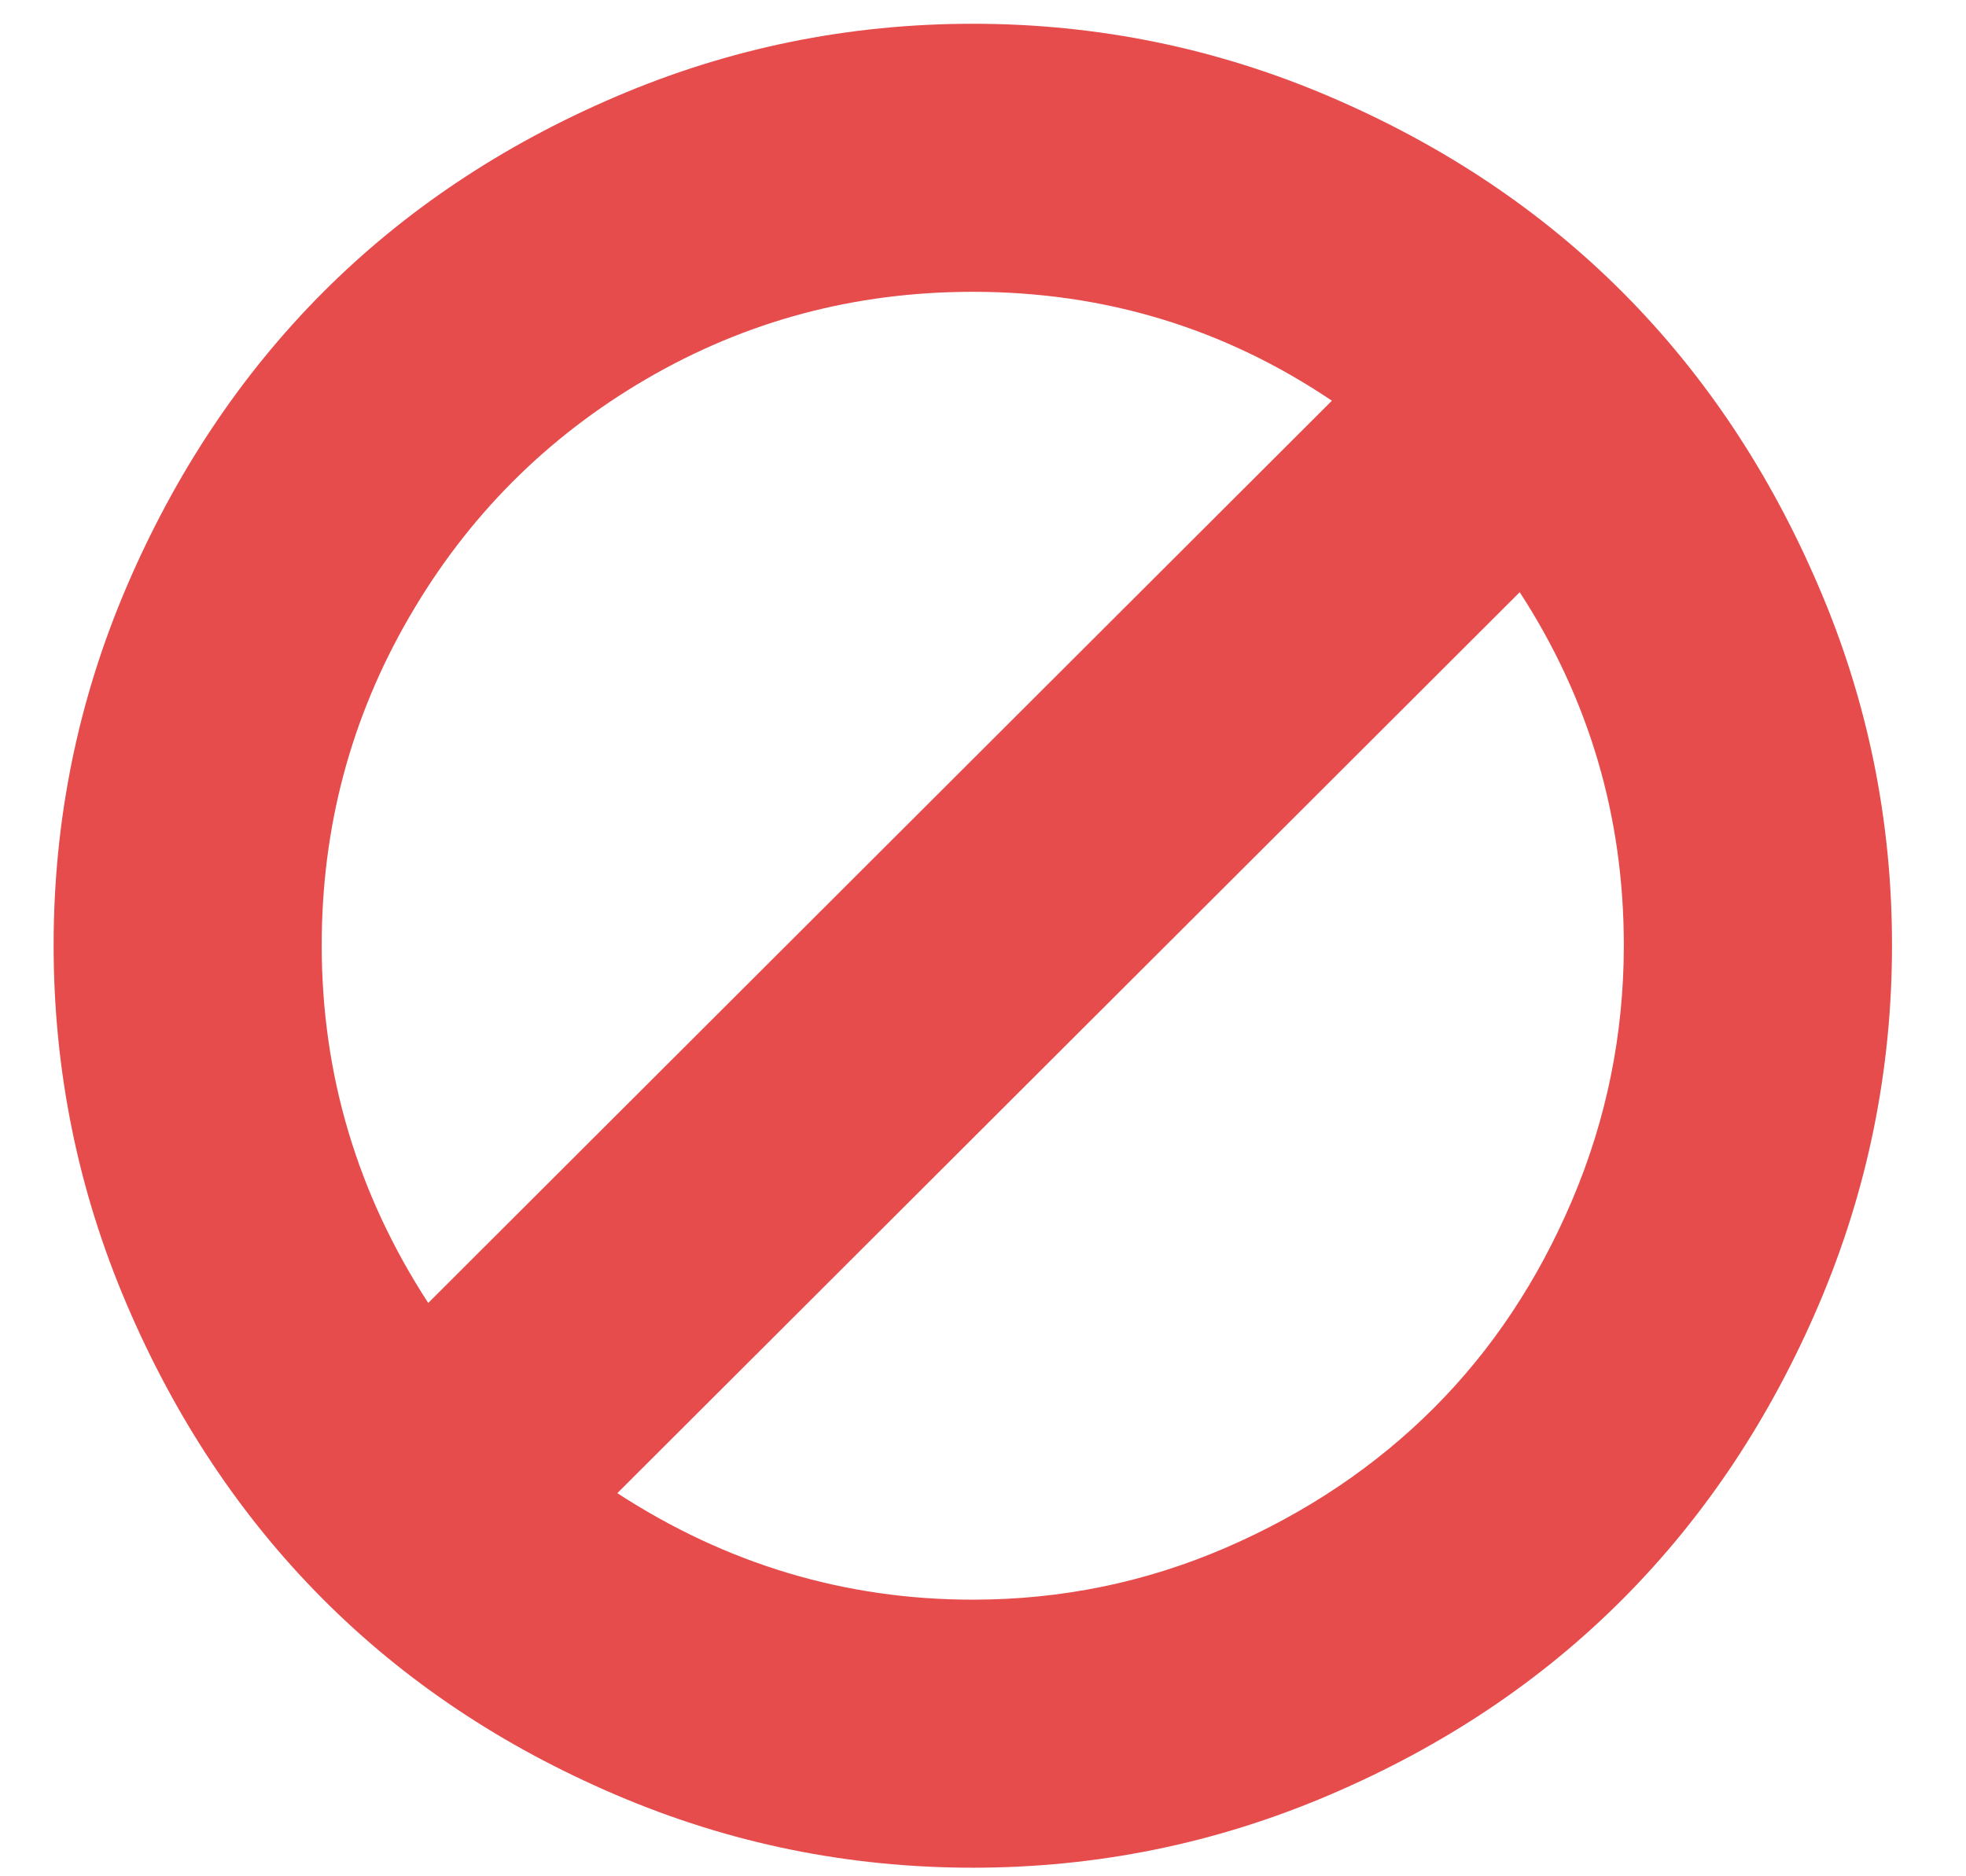 <svg width="22" height="21" viewBox="0 0 22 21" fill="none" xmlns="http://www.w3.org/2000/svg">
<path fill-rule="evenodd" clip-rule="evenodd" d="M18.171 10.579C18.171 9.141 17.783 7.824 17.006 6.628L6.908 16.712C8.131 17.507 9.457 17.904 10.886 17.904C11.877 17.904 12.821 17.71 13.718 17.322C14.616 16.933 15.39 16.413 16.042 15.762C16.694 15.11 17.212 14.331 17.596 13.425C17.98 12.518 18.171 11.57 18.171 10.579L18.171 10.579ZM4.792 14.583L14.904 4.485C13.698 3.672 12.359 3.266 10.886 3.266C9.564 3.266 8.346 3.592 7.229 4.244C6.113 4.896 5.229 5.784 4.578 6.909C3.926 8.034 3.6 9.257 3.6 10.579C3.6 12.025 3.997 13.36 4.792 14.583V14.583ZM20.355 6.574C20.899 7.842 21.172 9.177 21.172 10.579C21.172 11.98 20.899 13.32 20.355 14.596C19.81 15.873 19.08 16.971 18.165 17.891C17.25 18.811 16.156 19.543 14.883 20.087C13.611 20.632 12.279 20.904 10.886 20.904C9.493 20.904 8.16 20.632 6.888 20.087C5.616 19.543 4.522 18.811 3.607 17.891C2.692 16.971 1.962 15.873 1.417 14.596C0.872 13.32 0.6 11.98 0.6 10.579C0.6 9.177 0.872 7.84 1.417 6.567C1.962 5.295 2.692 4.199 3.607 3.279C4.522 2.36 5.616 1.628 6.888 1.083C8.16 0.538 9.493 0.266 10.886 0.266C12.279 0.266 13.611 0.538 14.883 1.083C16.156 1.628 17.25 2.36 18.165 3.279C19.08 4.199 19.81 5.297 20.355 6.574Z" fill="#E64C4C"/>
</svg>

